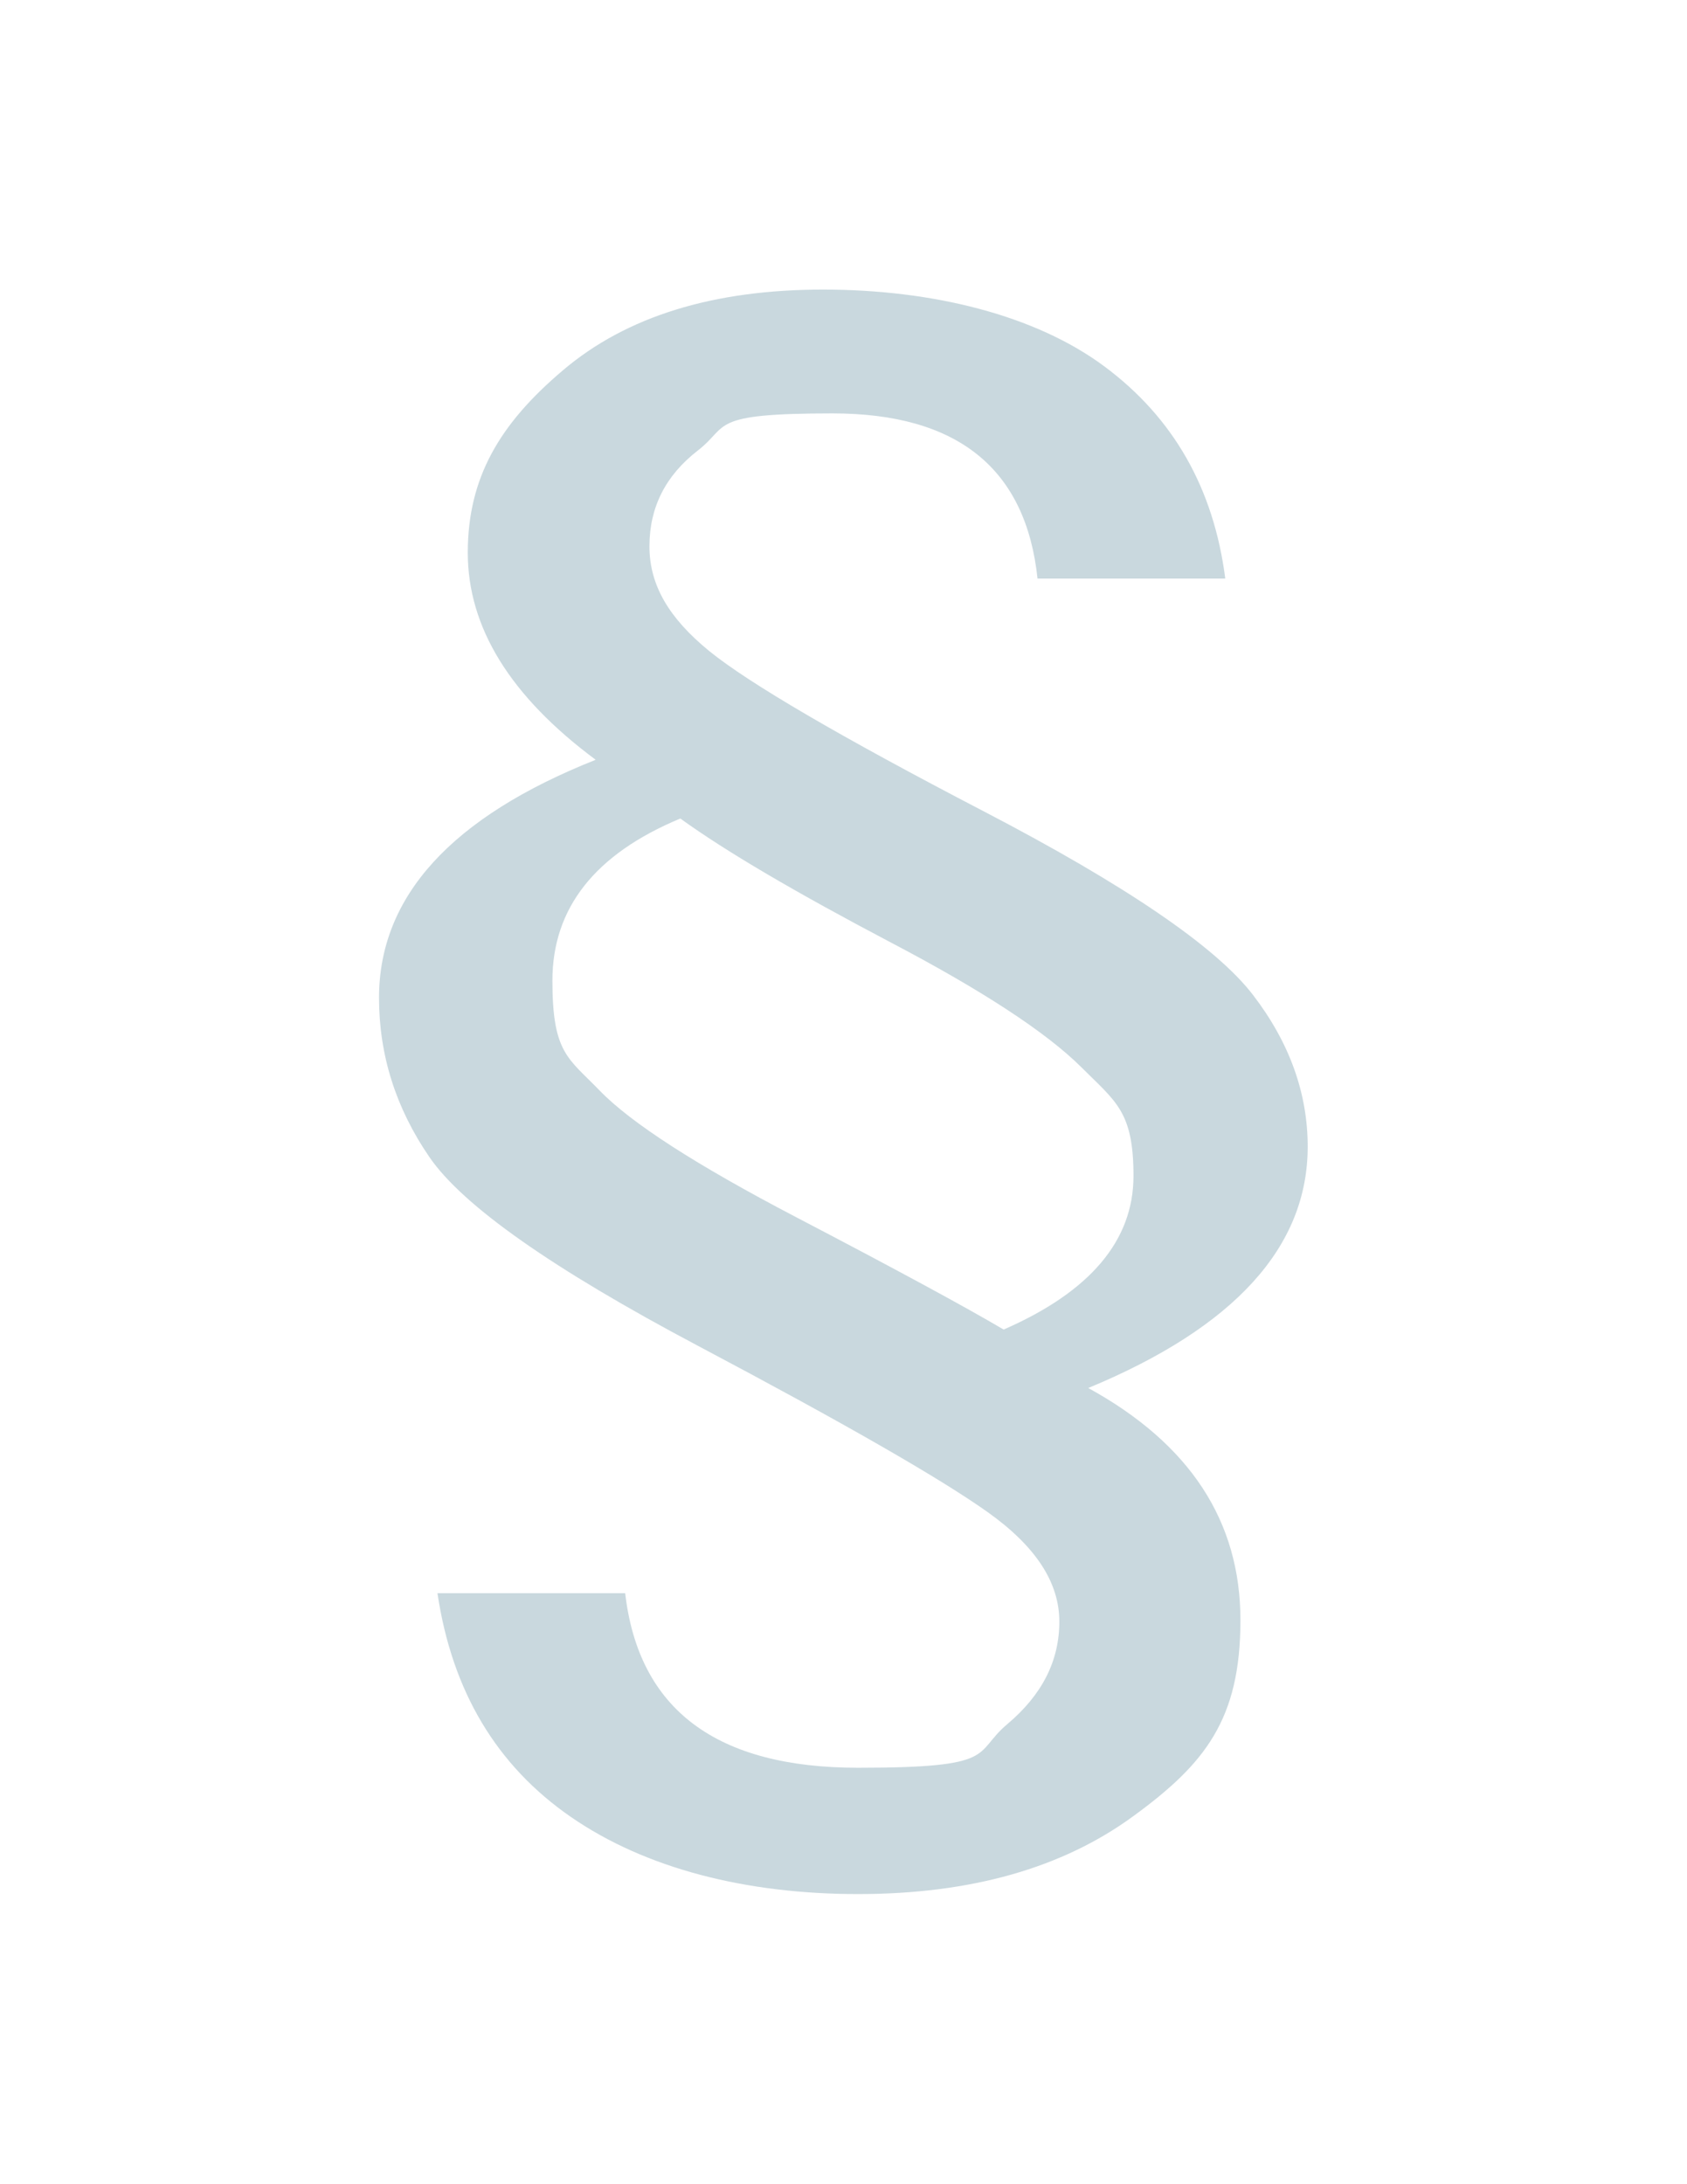 <?xml version="1.0" encoding="UTF-8"?>
<svg id="Layer_1" data-name="Layer 1" xmlns="http://www.w3.org/2000/svg" version="1.1" viewBox="0 0 612 792">
  <defs>
    <style>
      .cls-1 {
        fill: #4b7d90;
        stroke-width: 0px;
      }

      .cls-2 {
        opacity: .3;
      }
    </style>
  </defs>
  <g class="cls-2">
    <path class="cls-1" d="M376.4,209.9c-4.2-40-29-60-74.4-60s-37.2,4.5-48.9,13.5c-11.6,9-17.5,20.5-17.5,34.7s7.2,26.1,21.6,37.9c14.4,11.7,47.6,31.1,99.5,58.1,51.9,27,84.5,49.3,97.8,66.6s19.9,35.7,19.9,55.1c0,36.3-26.5,65.5-79.6,87.5,36.8,20.2,55.2,48.2,55.2,84.2s-12.9,52.1-38.8,71c-25.8,18.9-59.1,28.3-99.9,28.3s-77.1-9.3-104.1-27.9c-27-18.6-43.2-45.6-48.5-81.2h68.1c4.9,42.2,33.1,63.3,84.5,63.3s41.5-5.2,54.1-15.8,18.9-22.9,18.9-37.2-8.7-27.4-26-39.7c-17.3-12.3-52.4-32.4-105.1-60.3-52.7-27.9-85.2-50.7-97.4-68.4-12.2-17.8-18.3-37-18.3-57.8,0-36.7,26.2-65.5,78.6-86.3-31-23-46.4-48-46.4-75.1s11.5-46.7,34.6-66.2c23-19.5,54.5-29.2,94.3-29.2s77.1,9.3,102.1,27.9c25,18.6,39.6,44.2,43.8,76.9h-68.1ZM364.1,482.1c31.4-13.7,47.1-32.3,47.1-55.7s-6.4-26.9-19-39.5c-12.7-12.6-35.9-27.8-69.5-45.4-33.6-17.7-59-32.5-75.9-44.7-31,12.9-46.4,32.5-46.4,58.8s5.7,28,17.1,39.8c11.4,11.8,35.2,27.1,71.4,46,36.2,18.9,61.3,32.5,75.2,40.7Z"/>
  </g>
</svg>